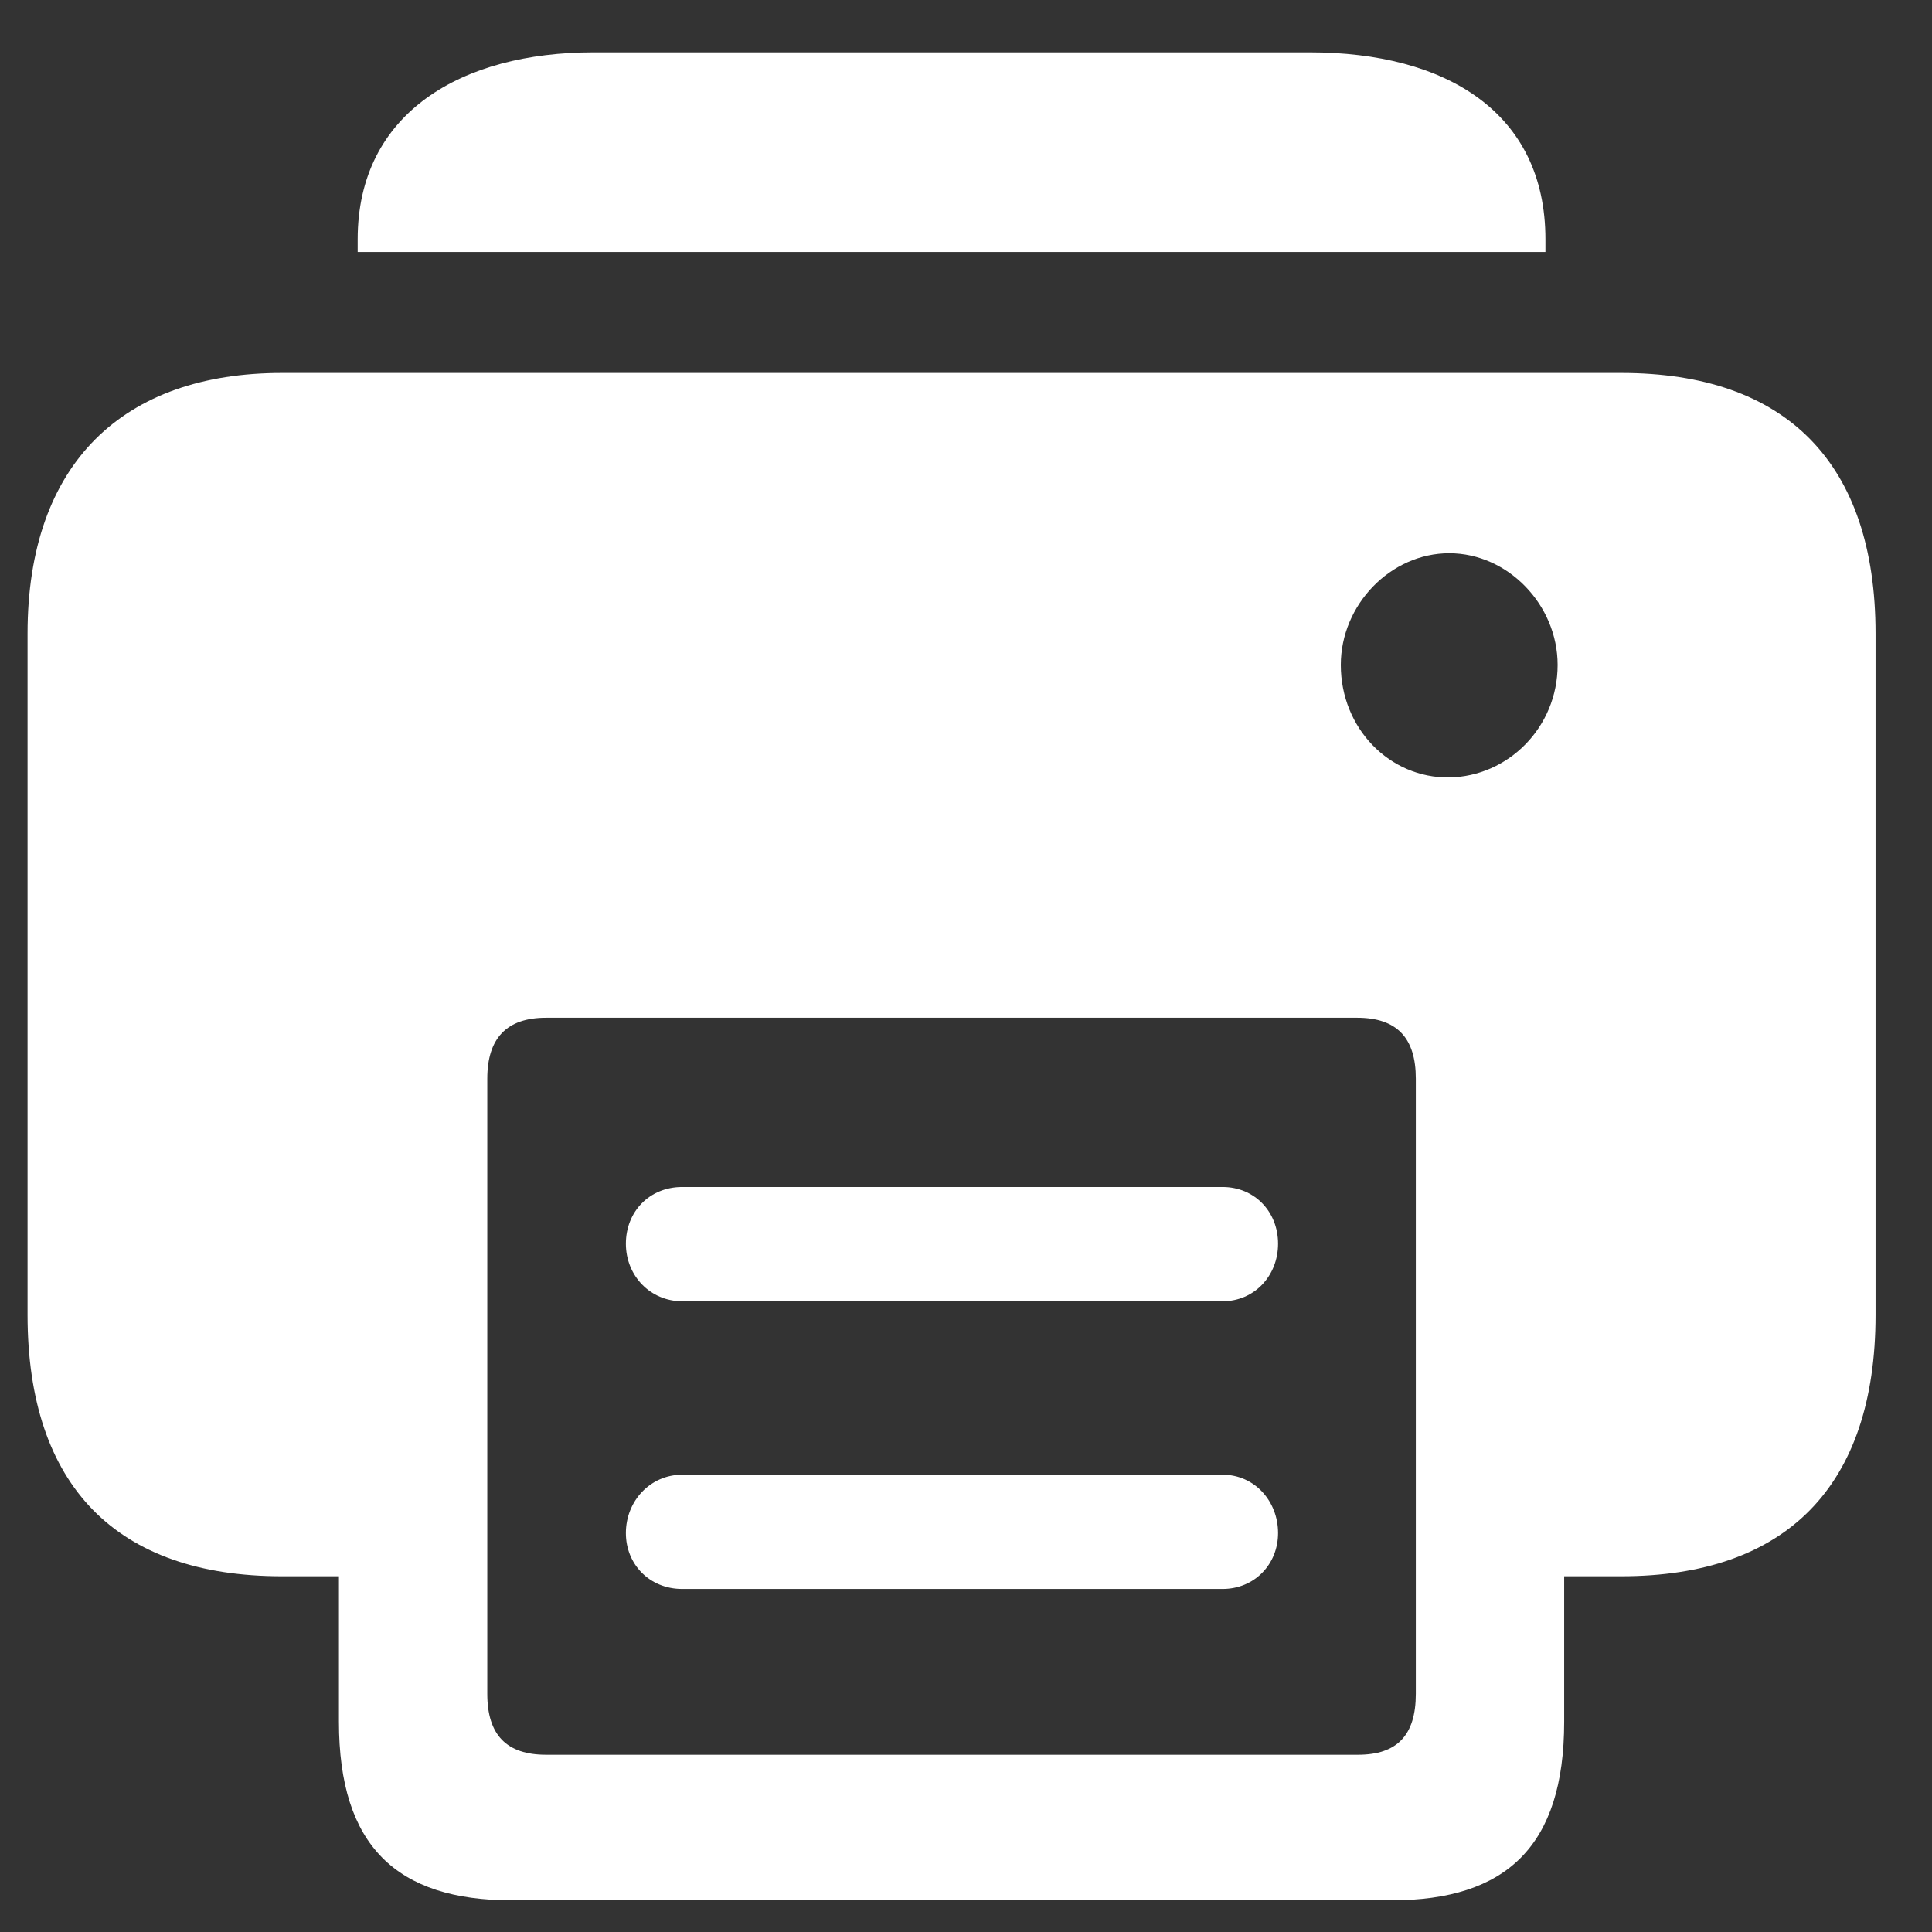 <svg width="23" height="23" viewBox="0 0 23 23" fill="none" xmlns="http://www.w3.org/2000/svg">
<rect x="0" y="0" width="23" height="23" fill="#333333" stroke="none"/>
<path d="M4.258 3H18.398V2.849C18.398 1.338 17.214 0.623 15.593 0.623H7.063C5.501 0.623 4.258 1.338 4.258 2.849V3ZM6.093 22.623H16.564C17.932 22.623 18.621 21.978 18.621 20.497V18.765H19.3C21.261 18.765 22.328 17.697 22.328 15.652V7.543C22.328 5.508 21.261 4.44 19.3 4.44H3.356C1.473 4.44 0.328 5.508 0.328 7.543V15.652C0.328 17.697 1.396 18.765 3.356 18.765H4.035V20.497C4.035 21.978 4.724 22.623 6.093 22.623ZM15.962 7.916C15.962 7.2 16.554 6.586 17.253 6.586C17.951 6.586 18.543 7.2 18.543 7.916C18.543 8.661 17.951 9.245 17.253 9.255C16.544 9.265 15.962 8.671 15.962 7.916ZM6.5 20.89C6.034 20.89 5.801 20.658 5.801 20.165V12.841C5.801 12.358 6.034 12.116 6.5 12.116H16.156C16.632 12.116 16.855 12.358 16.855 12.841V20.165C16.855 20.658 16.632 20.89 16.166 20.89H6.5ZM8.121 15.491H14.555C14.933 15.491 15.215 15.188 15.215 14.806C15.215 14.423 14.933 14.131 14.555 14.131H8.121C7.733 14.131 7.451 14.423 7.451 14.806C7.451 15.188 7.742 15.491 8.121 15.491ZM8.121 18.916H14.555C14.933 18.916 15.215 18.623 15.215 18.251C15.215 17.868 14.933 17.556 14.555 17.556H8.121C7.742 17.556 7.451 17.868 7.451 18.251C7.451 18.623 7.733 18.916 8.121 18.916Z" fill="white"/>
</svg>
